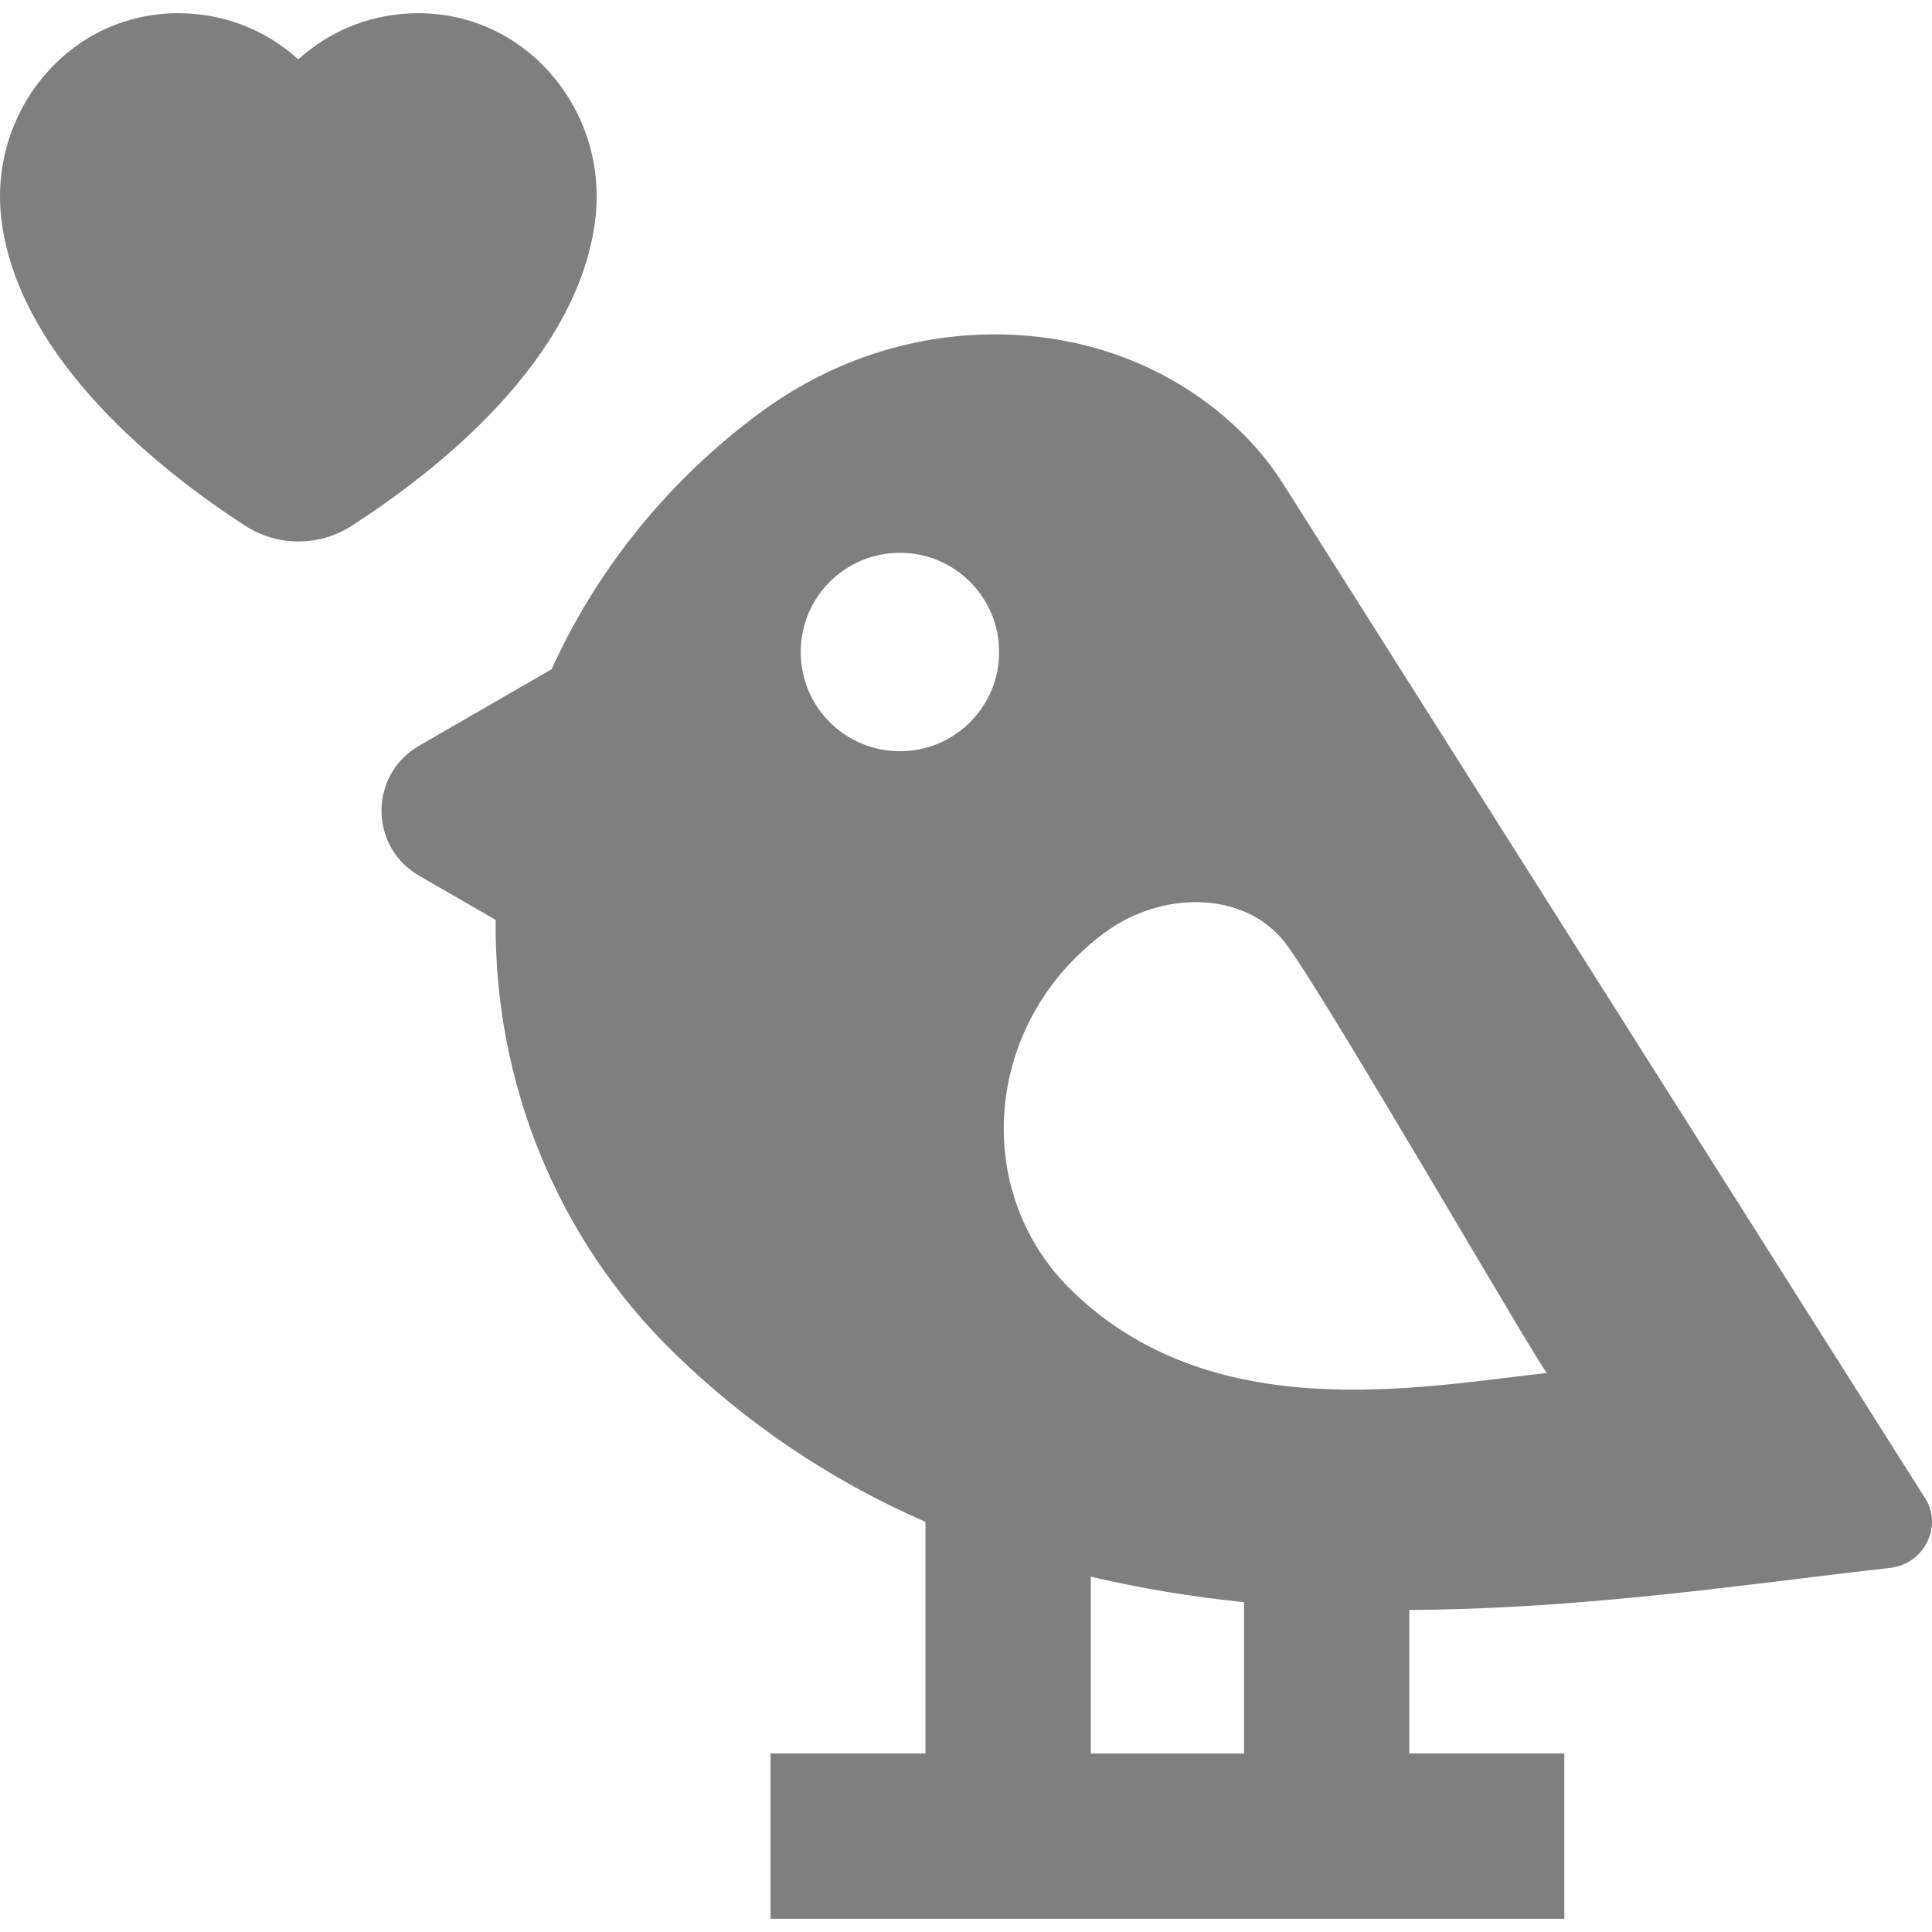 <?xml version="1.0" encoding="iso-8859-1"?>
<!-- Generator: Adobe Illustrator 19.0.0, SVG Export Plug-In . SVG Version: 6.00 Build 0)  -->
<svg fill="rgba(0,0,0, 0.5)" version="1.1" id="Capa_1" xmlns="http://www.w3.org/2000/svg" xmlns:xlink="http://www.w3.org/1999/xlink" x="0px" y="0px"
	 viewBox="0 0 350.679 350.679" style="enable-background:new 0 0 350.679 350.679;" xml:space="preserve">
<g id="XMLID_447_">
	<path id="XMLID_448_" d="M108.091,39.456c1.078-9.585-1.961-19.177-8.336-26.316C93.579,6.222,85.126,2.407,75.92,2.397
		c-8.184,0-15.859,3.001-21.774,8.386c-5.91-5.379-13.583-8.38-21.774-8.386c-9.313,0-17.848,3.895-24.033,10.968
		c-6.417,7.337-9.344,17.153-8.03,26.93C3.7,65.521,29.422,85.646,44.453,95.398c2.909,1.887,6.275,2.884,9.734,2.884h0
		c3.42,0,6.748-0.978,9.623-2.827C79.104,85.617,105.191,65.26,108.091,39.456z"/>
	<path id="XMLID_449_" d="M349.2,271.578L233.078,88.095c-1.997-3.155-4.22-6.006-6.607-8.475
		c-11.807-12.205-28.105-18.927-45.894-18.927c-15.41,0-30.273,5.01-42.985,14.488c-0.365,0.272-0.729,0.548-1.091,0.823
		c-15.997,12.2-28.403,27.887-36.372,45.466l-24.074,13.9c-4.26,2.459-6.804,6.864-6.804,11.783s2.543,9.325,6.804,11.785
		l13.916,8.034c-0.318,29.593,11.232,57.898,32.17,78.384c13.341,13.053,28.569,23.322,45.844,30.885v42.039h-28.124v30h144.076v-30
		h-28.124v-26.06c25.376-0.119,49.666-3.085,71.142-5.714c5.661-0.693,11.007-1.348,16.134-1.921l0.108-0.012
		c3.004-0.355,5.607-2.311,6.802-5.112C351.135,276.796,350.834,273.87,349.2,271.578z M163.344,136.358
		c-9.946,0-18.009-8.063-18.009-18.01c0-9.946,8.063-18.009,18.009-18.009s18.009,8.063,18.009,18.009
		C181.354,128.295,173.291,136.358,163.344,136.358z M225.812,318.282h-27.829v-32.109c8.832,2.093,18.103,3.639,27.829,4.644
		V318.282z M280.783,249.207c-23.661,2.644-60.89,9.865-86.372-15.066c-18.003-17.614-16.067-47.959,5.534-64.433
		c0.139-0.106,0.278-0.211,0.418-0.315c10.47-7.808,25.42-7.724,32.771,1.556c6.577,8.303,47.206,78.722,47.672,78.255
		C280.812,249.198,280.791,249.206,280.783,249.207z"/>
</g>
<g>
</g>
<g>
</g>
<g>
</g>
<g>
</g>
<g>
</g>
<g>
</g>
<g>
</g>
<g>
</g>
<g>
</g>
<g>
</g>
<g>
</g>
<g>
</g>
<g>
</g>
<g>
</g>
<g>
</g>
</svg>
